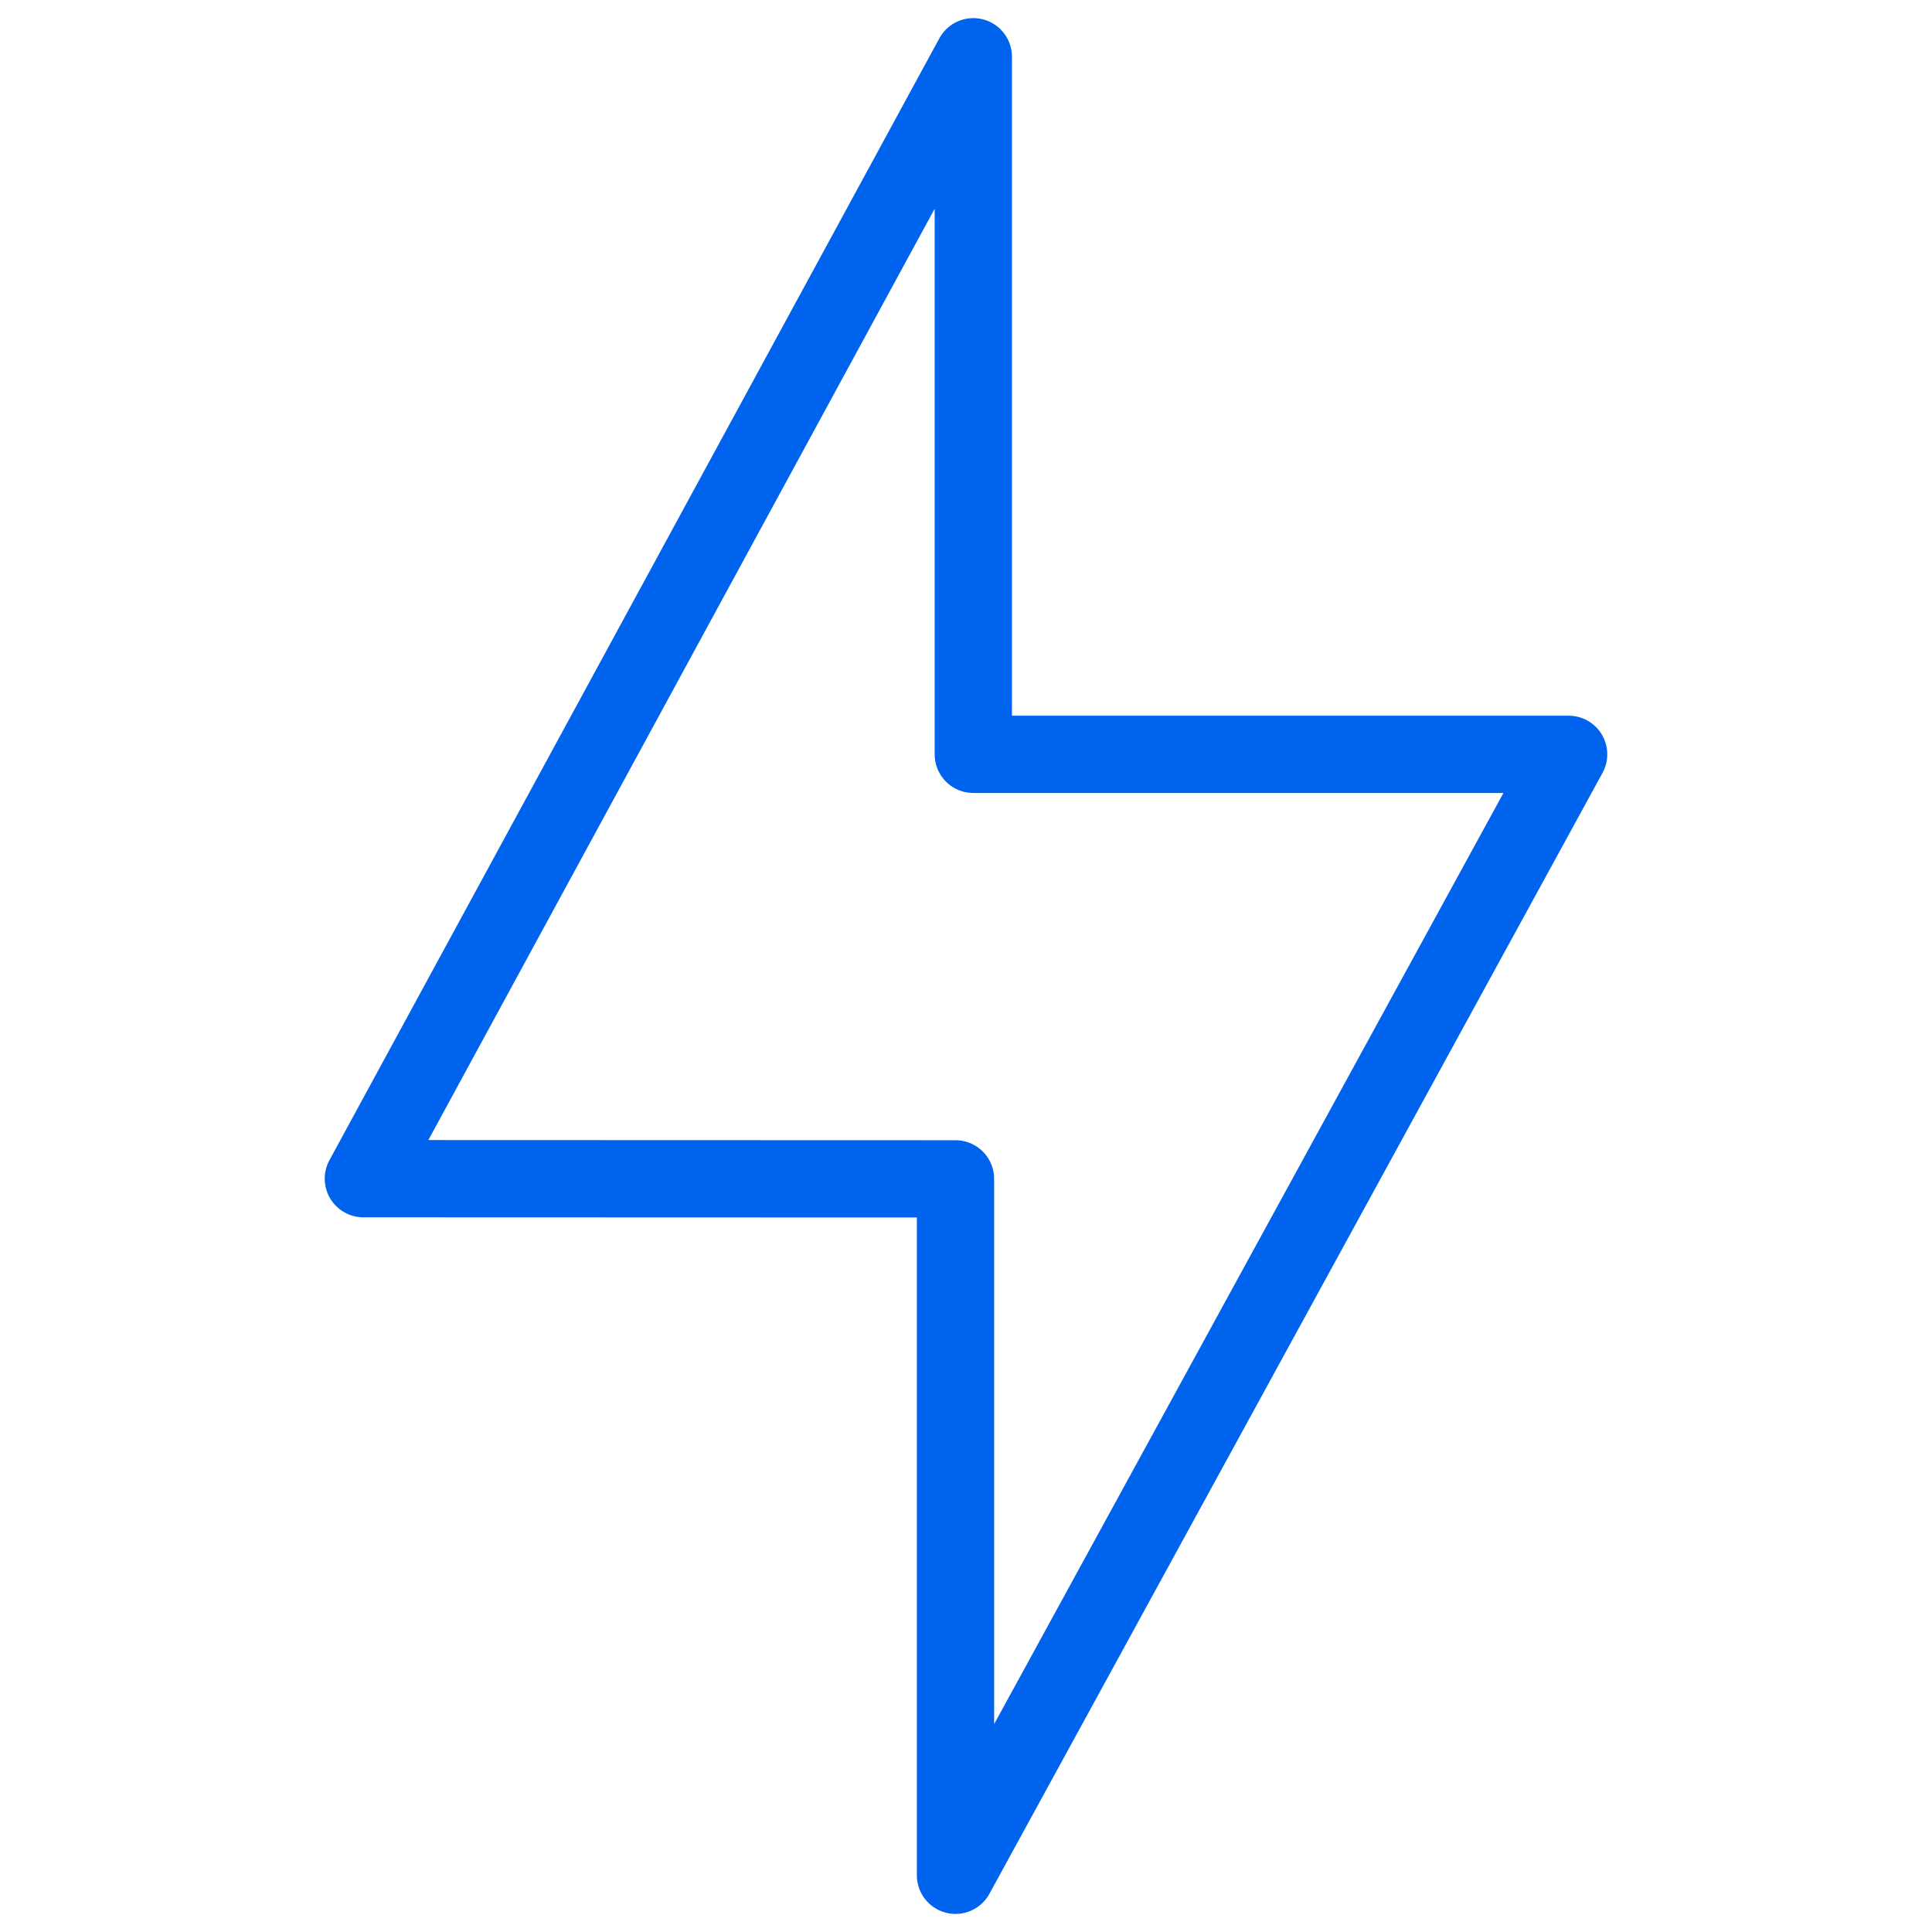 <svg width="50" height="50" viewBox="0 0 50 50" fill="none" xmlns="http://www.w3.org/2000/svg">
<path d="M25.189 19.522V1.469L9.404 30.504L24.728 30.509V48.532L40.596 19.522H25.189Z" stroke="#0063ED" stroke-width="2" stroke-miterlimit="10" stroke-linecap="round" stroke-linejoin="round"/>
</svg>
